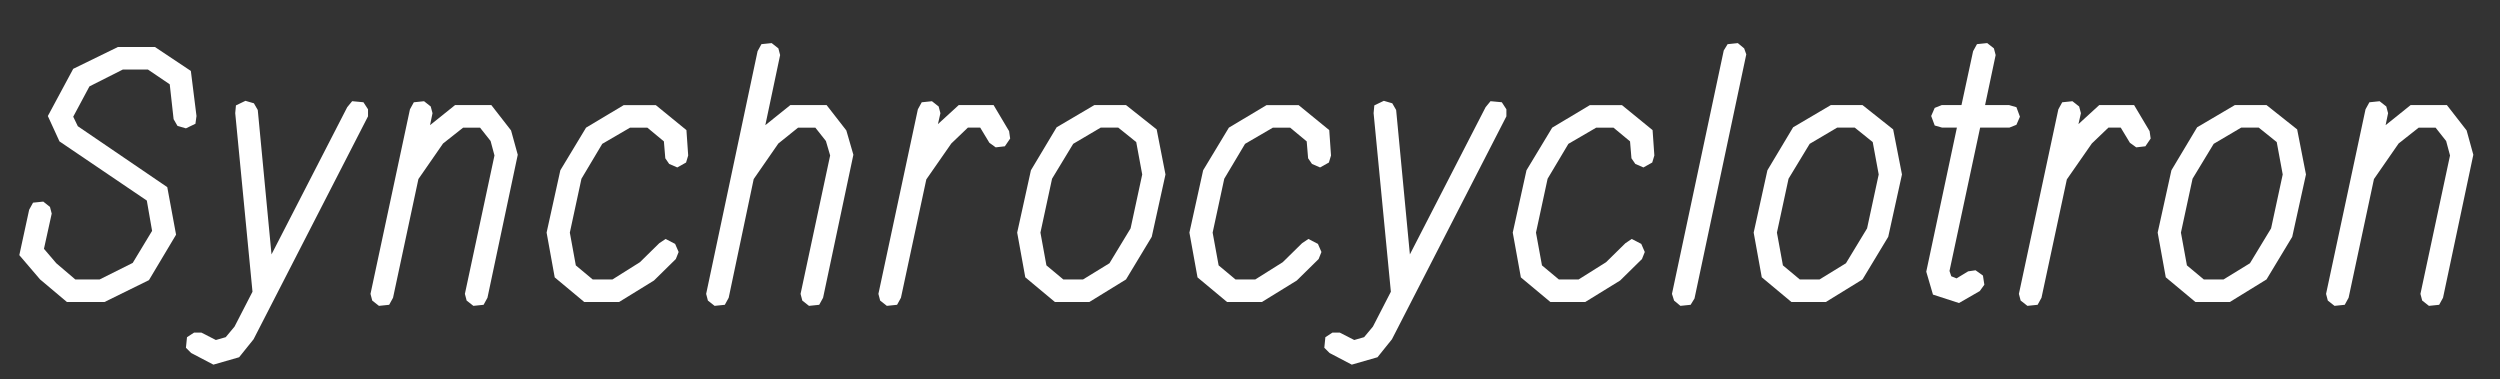 <?xml version="1.0" encoding="UTF-8"?>
<svg id="Layer_1" data-name="Layer 1" xmlns="http://www.w3.org/2000/svg" viewBox="0 0 1511.8 229.17">
  <rect x="0" y="0" width="1511.8" height="229.17" fill="#333333" stroke="none"/>
  <defs>
    <style>
      .cls-1 {
        fill: #fff;
        stroke-width: 0px;
      }
    </style>
  </defs>
  <path class="cls-1" d="M24.25,168.99l-12.57-14.7,5.96-27.48,2.34-4.26,6.18-.64,4.05,3.2,1.06,4.05-4.69,21.3,7.46,8.73,11.5,9.8h14.7l20.02-10.01,11.71-19.38-3.19-18.32-52.82-35.78-7.03-15.34,15.34-28.54,27.05-13.21h22.36l21.73,14.48,3.41,27.26-.64,4.69-5.75,2.77-5.11-1.49-2.34-4.05-2.34-21.09-13.21-8.95h-15.12l-20.23,10.22-9.8,18.32,2.77,5.75,54.1,36.85,5.32,28.75-16.4,27.48-26.84,13.21h-22.79l-16.19-13.63Z"/>
  <path class="cls-1" d="M115.63,213.5l-3.19-3.2.64-6.39,4.26-2.77h4.47l8.73,4.47,5.96-1.71,5.33-6.39,10.86-21.09-10.44-107.99.43-4.69,5.75-2.77,5.11,1.49,2.34,4.05,8.31,87.33,45.79-89.03,2.98-3.62,6.82.64,2.77,4.26v4.26l-69.22,134.83-8.73,10.86-15.55,4.47-13.42-7.03Z"/>
  <path class="cls-1" d="M282.19,181.77l-1.06-4.05,17.89-83.71-2.34-8.73-6.39-8.09h-10.22l-12.14,9.58-14.91,21.51-15.34,71.78-2.34,4.26-6.18.64-4.05-3.19-1.06-4.05,23.86-111.61,2.34-4.26,6.18-.64,4.05,3.19,1.07,4.05-1.49,7.24,15.12-12.14h21.94l11.93,15.33,4.05,14.7-18.32,86.48-2.34,4.26-6.18.64-4.05-3.19Z"/>
  <path class="cls-1" d="M335.44,167.71l-4.9-27.05,8.31-37.7,15.55-25.77,22.79-13.63h19.38l18.53,15.12,1.06,15.34-1.28,4.26-5.32,2.98-4.9-2.13-2.34-3.41-.85-10.22-10.01-8.31h-10.44l-16.83,9.8-12.57,21.09-7.03,32.59,3.62,19.81,10.22,8.52h11.93l16.61-10.44,11.71-11.5,3.83-2.56,5.75,2.98,2.13,4.9-1.7,4.26-13.21,12.99-21.09,12.99h-21.09l-17.89-14.91Z"/>
  <path class="cls-1" d="M485.18,181.77l-1.06-4.05,17.89-83.71-2.56-8.73-6.39-8.09h-10.44l-11.93,9.58-14.91,21.51-15.12,71.78-2.34,4.26-6.18.64-4.05-3.19-1.06-4.05,31.1-146.76,2.34-4.26,6.18-.64,4.05,3.19,1.06,4.05-8.95,42.39,15.12-12.14h21.94l11.93,15.33,4.26,14.7-18.32,86.48-2.34,4.26-6.18.64-4.05-3.19Z"/>
  <path class="cls-1" d="M532.25,181.77l-1.06-4.05,23.86-111.61,2.34-4.26,6.18-.64,4.05,3.19,1.06,4.05-1.49,6.6,12.57-11.5h21.09l9.37,15.76.64,4.47-3.2,4.69-5.54.64-3.83-2.77-5.54-9.16h-7.46l-10.01,9.58-15.12,21.73-15.34,71.57-2.34,4.26-6.18.64-4.05-3.19Z"/>
  <path class="cls-1" d="M620.01,167.71l-4.9-27.05,8.31-37.7,15.55-25.99,22.79-13.42h19.17l18.53,14.7,5.33,27.26-8.31,37.7-15.55,25.77-22.15,13.63h-20.87l-17.89-14.91ZM654.94,168.99l15.97-9.8,12.78-21.09,7.03-32.59-3.62-19.6-10.86-8.73h-10.65l-16.61,9.8-12.78,21.09-7.03,32.59,3.62,19.81,10.22,8.52h11.93Z"/>
  <path class="cls-1" d="M724.16,167.71l-4.9-27.05,8.31-37.7,15.55-25.77,22.79-13.63h19.38l18.53,15.12,1.07,15.34-1.28,4.26-5.33,2.98-4.9-2.13-2.34-3.41-.85-10.22-10.01-8.31h-10.44l-16.83,9.8-12.57,21.09-7.03,32.59,3.62,19.81,10.22,8.52h11.93l16.61-10.44,11.71-11.5,3.83-2.56,5.75,2.98,2.13,4.9-1.7,4.26-13.21,12.99-21.09,12.99h-21.09l-17.89-14.91Z"/>
  <path class="cls-1" d="M804.04,213.5l-3.2-3.2.64-6.39,4.26-2.77h4.47l8.73,4.47,5.96-1.71,5.33-6.39,10.86-21.09-10.44-107.99.43-4.69,5.75-2.77,5.11,1.49,2.34,4.05,8.31,87.33,45.79-89.03,2.98-3.62,6.82.64,2.77,4.26v4.26l-69.22,134.83-8.73,10.86-15.55,4.47-13.42-7.03Z"/>
  <path class="cls-1" d="M919.69,167.71l-4.9-27.05,8.31-37.7,15.55-25.77,22.79-13.63h19.38l18.53,15.12,1.07,15.34-1.28,4.26-5.33,2.98-4.9-2.13-2.34-3.41-.85-10.22-10.01-8.31h-10.44l-16.83,9.8-12.57,21.09-7.03,32.59,3.62,19.81,10.22,8.52h11.93l16.61-10.44,11.71-11.5,3.83-2.56,5.75,2.98,2.13,4.9-1.7,4.26-13.21,12.99-21.09,12.99h-21.09l-17.89-14.91Z"/>
  <path class="cls-1" d="M1012.35,181.77l-1.28-4.05,31.31-147.18,2.34-3.83,6.18-.64,3.83,3.19,1.28,3.62-31.31,147.61-2.34,3.83-6.18.64-3.83-3.19Z"/>
  <path class="cls-1" d="M1065.38,167.71l-4.9-27.05,8.31-37.7,15.55-25.99,22.79-13.42h19.17l18.53,14.7,5.33,27.26-8.31,37.7-15.55,25.77-22.15,13.63h-20.87l-17.89-14.91ZM1100.31,168.99l15.97-9.8,12.78-21.09,7.03-32.59-3.62-19.6-10.86-8.73h-10.65l-16.61,9.8-12.78,21.09-7.03,32.59,3.62,19.81,10.22,8.52h11.93Z"/>
  <path class="cls-1" d="M1168.9,178.14l-4.05-13.85,18.53-87.12h-8.95l-4.47-1.28-2.13-5.75,2.13-4.9,4.26-1.7h11.93l7.03-32.59,2.34-4.26,6.18-.64,4.05,3.19,1.06,4.05-6.39,30.25h14.48l4.47,1.28,2.13,5.75-2.13,4.9-4.26,1.7h-17.68l-18.53,86.69,1.07,3.2,3.19,1.28,7.03-4.26,4.47-.64,4.47,3.2.85,5.54-2.77,3.83-12.57,7.24-15.76-5.11Z"/>
  <path class="cls-1" d="M1221.93,181.77l-1.06-4.05,23.86-111.61,2.34-4.26,6.18-.64,4.05,3.19,1.07,4.05-1.49,6.6,12.57-11.5h21.09l9.37,15.76.64,4.47-3.19,4.69-5.54.64-3.83-2.77-5.54-9.16h-7.46l-10.01,9.58-15.12,21.73-15.33,71.57-2.34,4.26-6.18.64-4.05-3.19Z"/>
  <path class="cls-1" d="M1309.69,167.71l-4.9-27.05,8.31-37.7,15.55-25.99,22.79-13.42h19.17l18.53,14.7,5.33,27.26-8.31,37.7-15.55,25.77-22.15,13.63h-20.87l-17.89-14.91ZM1344.62,168.99l15.97-9.8,12.78-21.09,7.03-32.59-3.62-19.6-10.86-8.73h-10.65l-16.61,9.8-12.78,21.09-7.03,32.59,3.62,19.81,10.22,8.52h11.93Z"/>
  <path class="cls-1" d="M1464.75,181.77l-1.06-4.05,17.89-83.71-2.34-8.73-6.39-8.09h-10.22l-12.14,9.58-14.91,21.51-15.33,71.78-2.34,4.26-6.18.64-4.05-3.19-1.06-4.05,23.86-111.61,2.34-4.26,6.18-.64,4.05,3.19,1.07,4.05-1.49,7.24,15.12-12.14h21.94l11.93,15.33,4.05,14.7-18.32,86.48-2.34,4.26-6.18.64-4.05-3.19Z"/>
</svg>